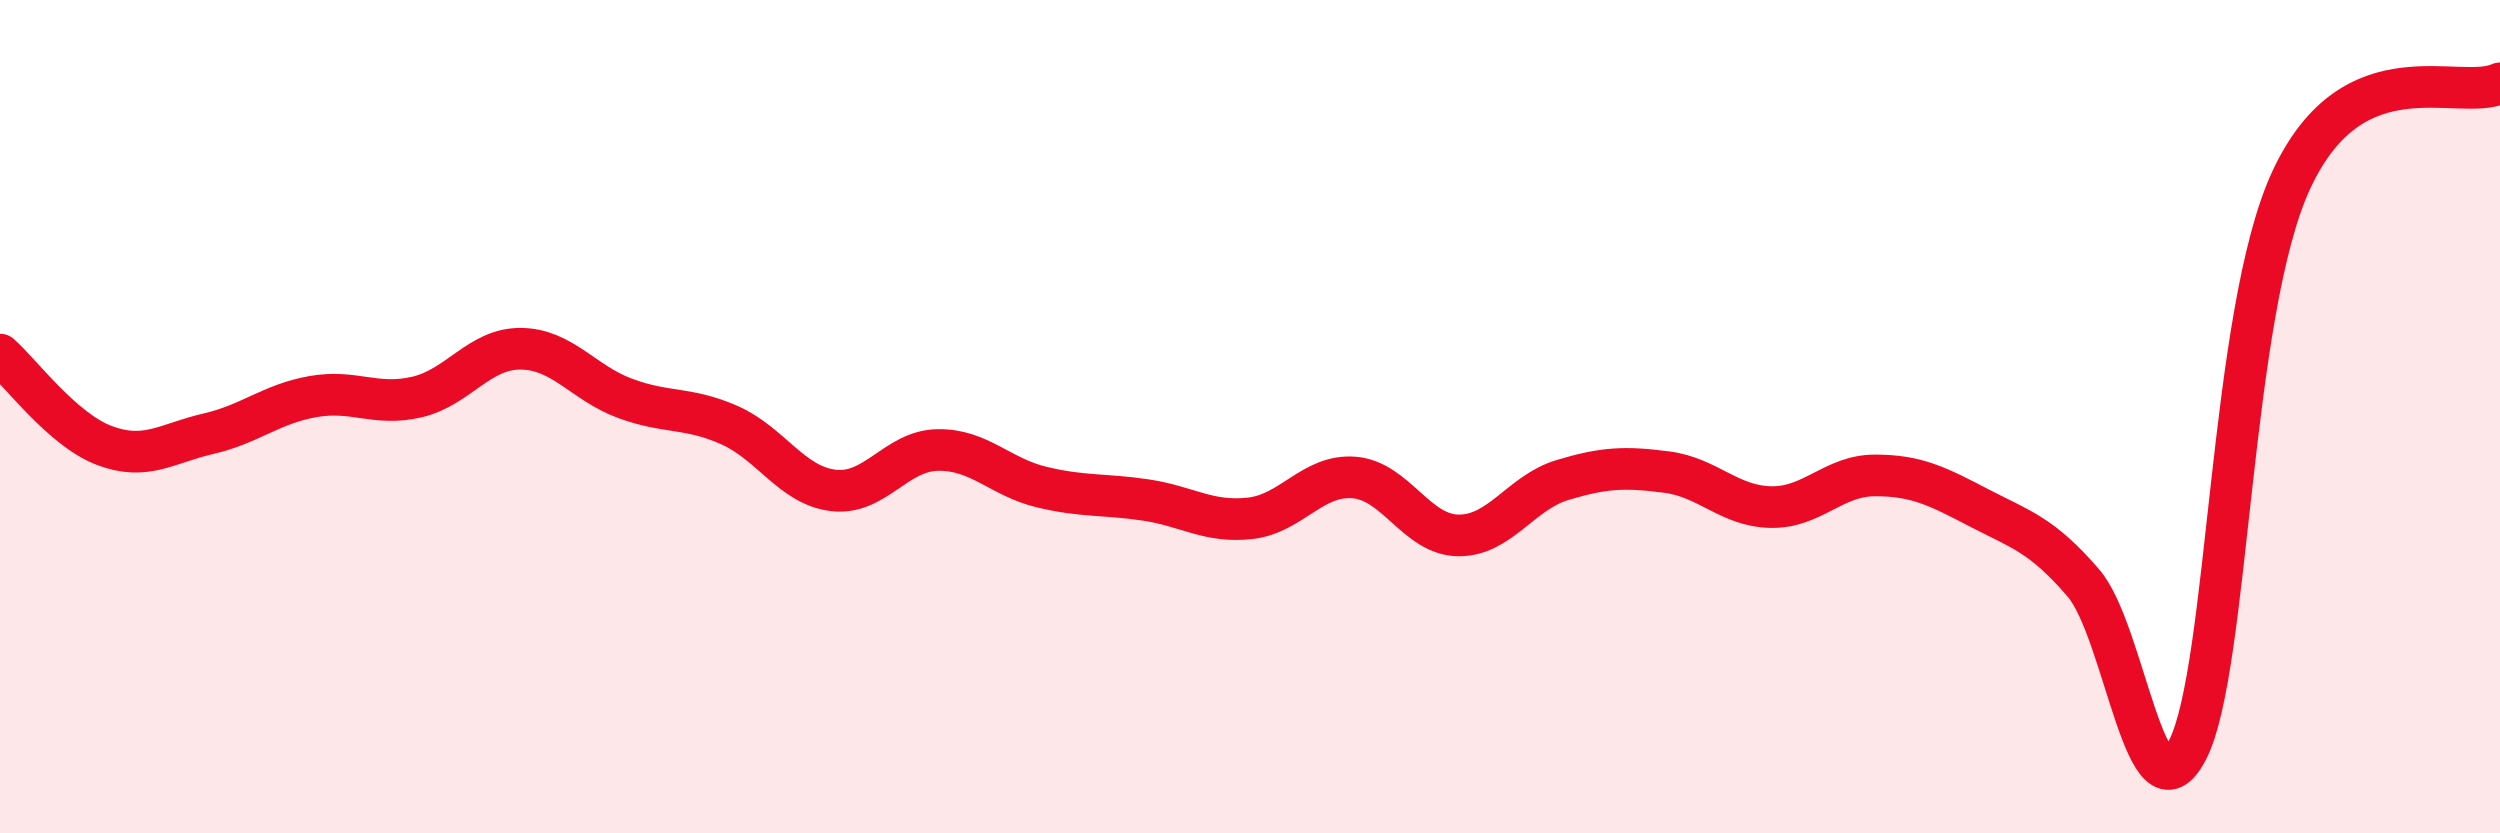 
    <svg width="60" height="20" viewBox="0 0 60 20" xmlns="http://www.w3.org/2000/svg">
      <path
        d="M 0,8.51 C 0.5,8.95 1.5,10.31 2.5,10.69 C 3.5,11.07 4,10.64 5,10.41 C 6,10.18 6.5,9.7 7.5,9.52 C 8.5,9.34 9,9.76 10,9.53 C 11,9.3 11.5,8.36 12.5,8.37 C 13.5,8.38 14,9.19 15,9.56 C 16,9.93 16.5,9.76 17.5,10.2 C 18.5,10.64 19,11.65 20,11.77 C 21,11.89 21.5,10.82 22.5,10.8 C 23.5,10.78 24,11.45 25,11.69 C 26,11.93 26.5,11.85 27.5,12 C 28.5,12.15 29,12.55 30,12.44 C 31,12.33 31.5,11.38 32.5,11.46 C 33.5,11.54 34,12.84 35,12.85 C 36,12.86 36.5,11.82 37.5,11.52 C 38.5,11.22 39,11.2 40,11.33 C 41,11.46 41.5,12.15 42.5,12.17 C 43.5,12.19 44,11.41 45,11.41 C 46,11.41 46.5,11.67 47.5,12.19 C 48.5,12.71 49,12.83 50,13.99 C 51,15.15 51.5,19.94 52.5,18 C 53.5,16.06 53.5,7.5 55,4.3 C 56.5,1.1 59,2.46 60,2L60 20L0 20Z"
        fill="#EB0A25"
        opacity="0.1"
        stroke-linecap="round"
        stroke-linejoin="round"
      />
      <path
        d="M 0,8.51 C 0.5,8.95 1.5,10.31 2.5,10.69 C 3.5,11.07 4,10.64 5,10.41 C 6,10.18 6.5,9.7 7.5,9.52 C 8.5,9.34 9,9.76 10,9.53 C 11,9.3 11.5,8.36 12.5,8.37 C 13.5,8.38 14,9.19 15,9.56 C 16,9.93 16.5,9.76 17.5,10.2 C 18.5,10.64 19,11.65 20,11.77 C 21,11.89 21.5,10.82 22.5,10.8 C 23.5,10.78 24,11.45 25,11.69 C 26,11.93 26.5,11.85 27.5,12 C 28.5,12.15 29,12.55 30,12.44 C 31,12.33 31.5,11.38 32.5,11.46 C 33.5,11.54 34,12.84 35,12.85 C 36,12.86 36.5,11.82 37.5,11.52 C 38.5,11.22 39,11.2 40,11.33 C 41,11.46 41.5,12.15 42.5,12.17 C 43.5,12.19 44,11.41 45,11.41 C 46,11.41 46.5,11.67 47.5,12.19 C 48.5,12.71 49,12.83 50,13.99 C 51,15.15 51.5,19.94 52.5,18 C 53.5,16.06 53.5,7.5 55,4.3 C 56.5,1.1 59,2.46 60,2"
        stroke="#EB0A25"
        stroke-width="1"
        fill="none"
        stroke-linecap="round"
        stroke-linejoin="round"
      />
    </svg>
  